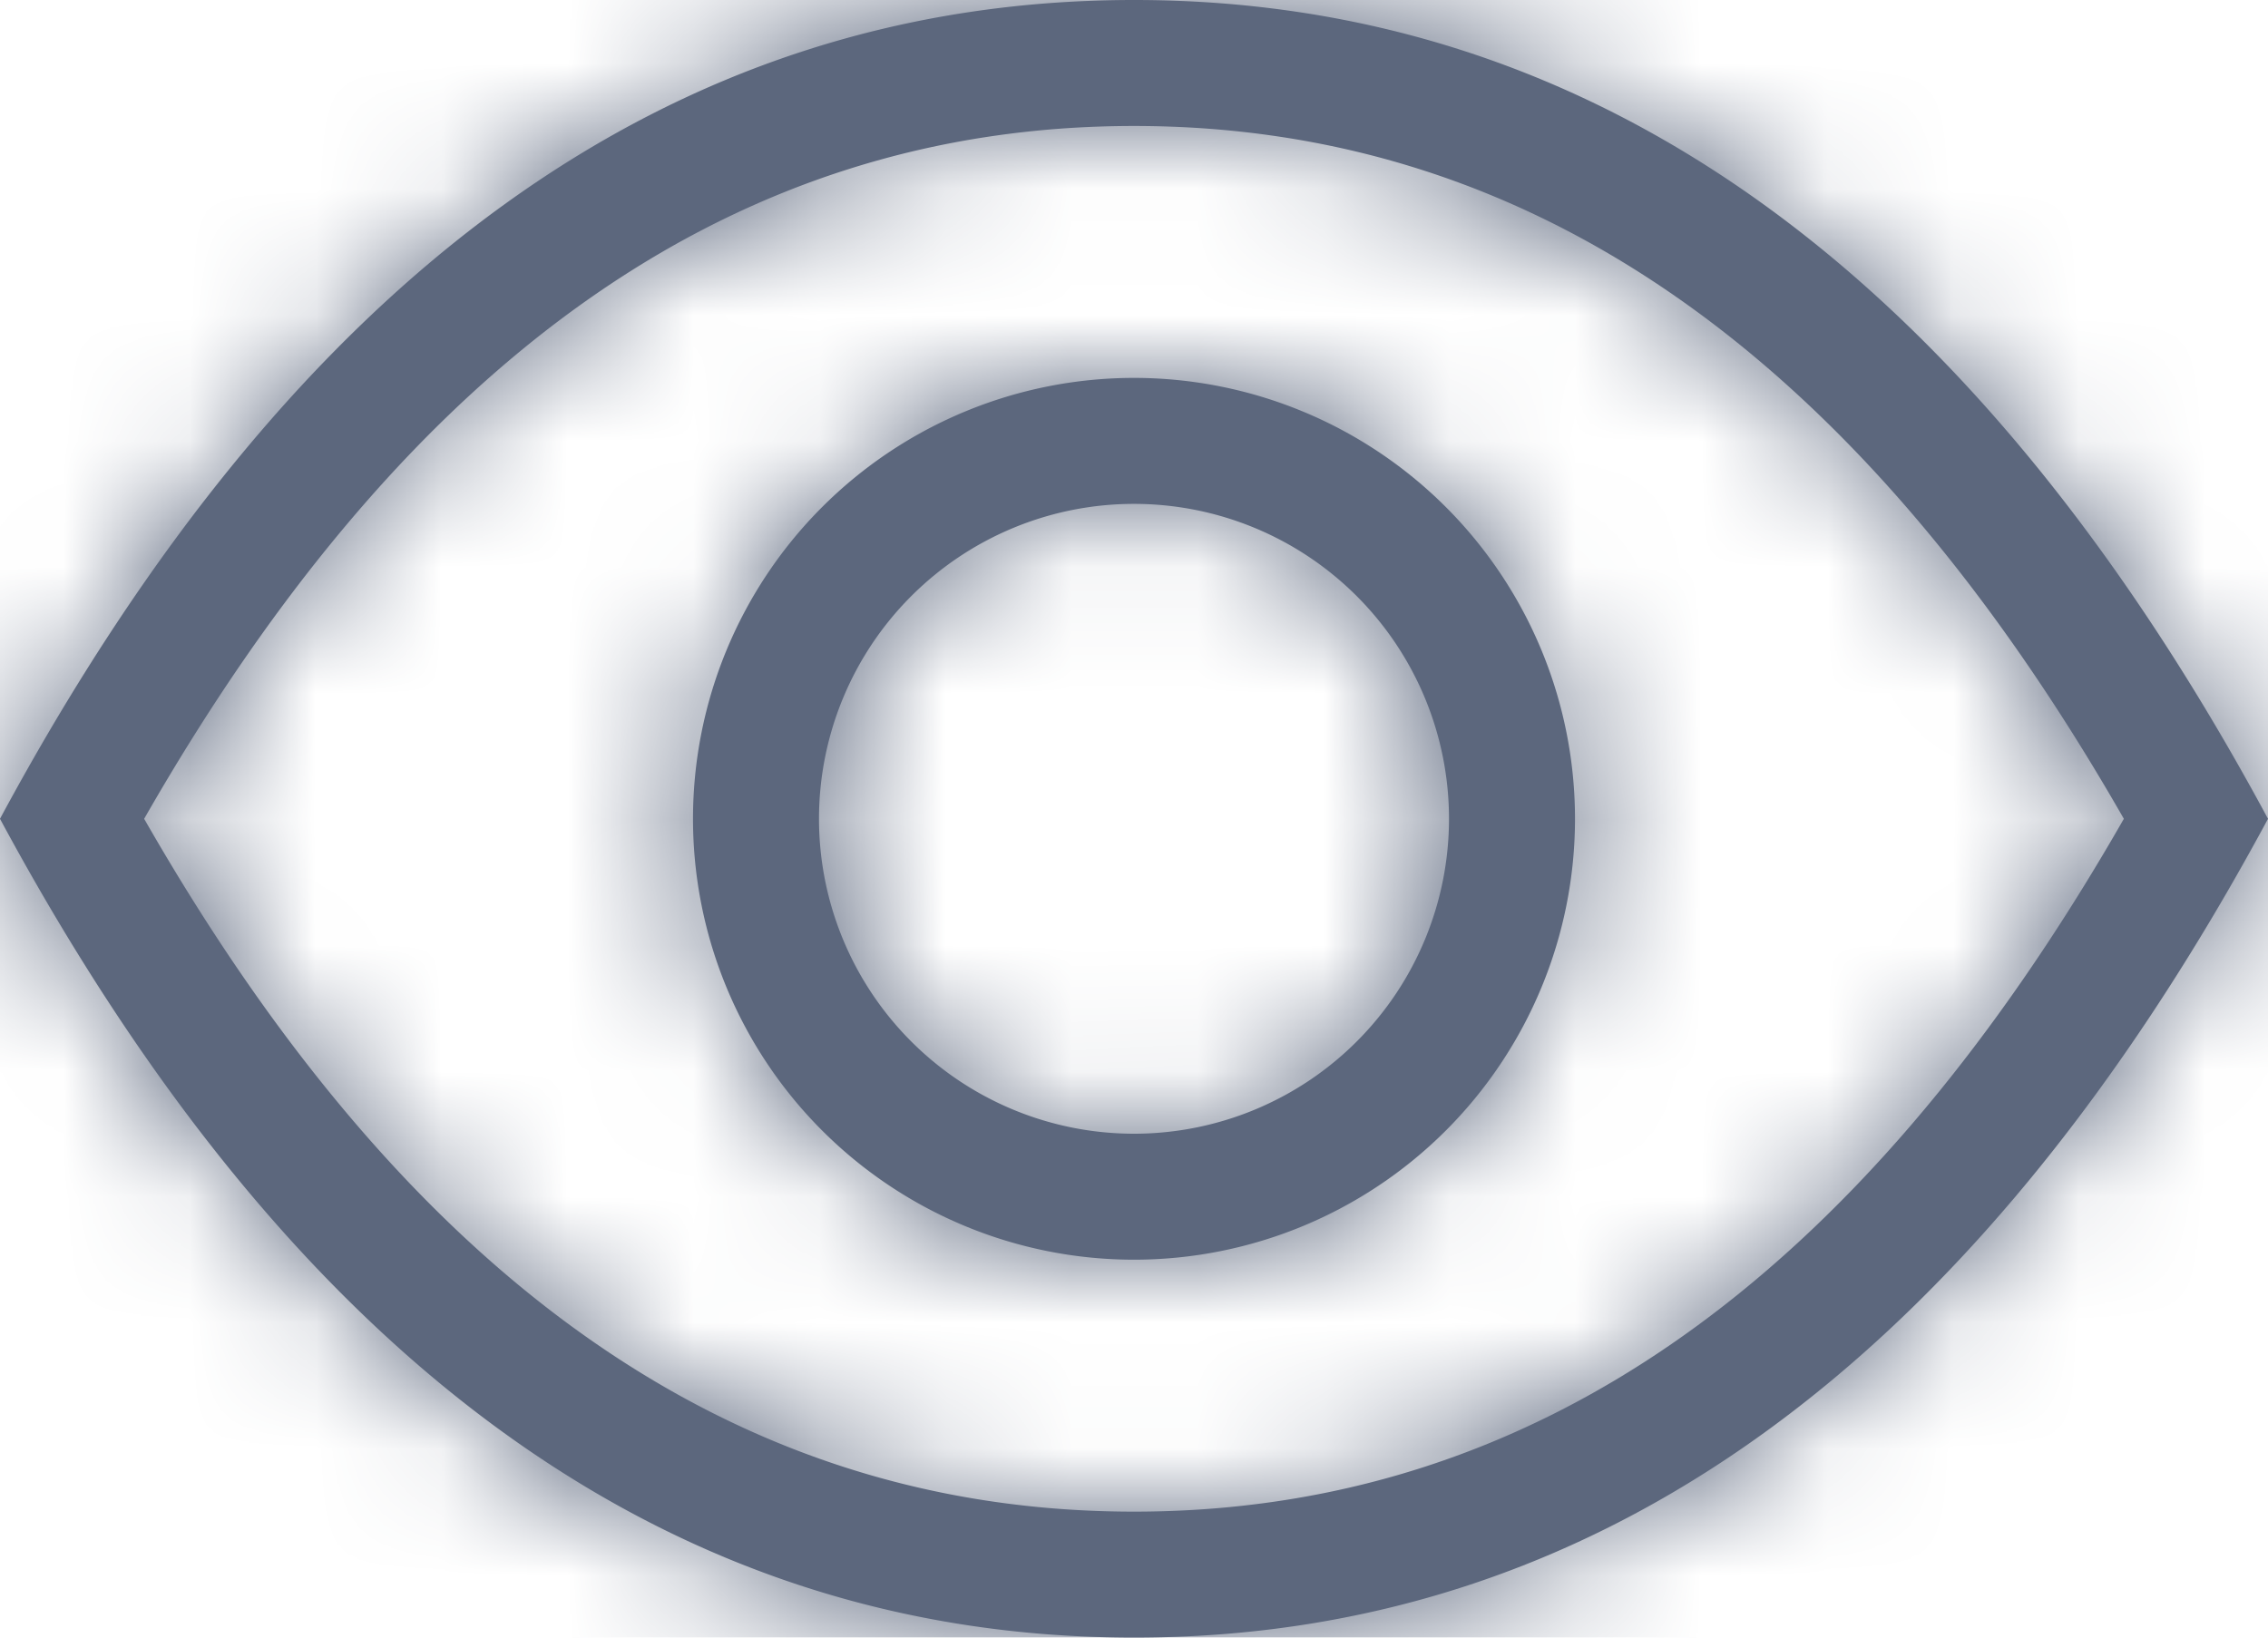 <svg width="18" height="13" xmlns="http://www.w3.org/2000/svg" xmlns:xlink="http://www.w3.org/1999/xlink"><defs><path d="M9 12c3.13 0 5.732-1.788 7.856-5.5C14.732 2.788 12.13 1 9 1S3.268 2.788 1.144 6.5C3.268 10.212 5.87 12 9 12zM9 0c3.667 0 6.667 2.167 9 6.5-2.333 4.333-5.333 6.5-9 6.5s-6.667-2.167-9-6.5C2.333 2.167 5.333 0 9 0zm0 9a2.5 2.5 0 1 0 0-5 2.5 2.5 0 0 0 0 5zm0 1a3.5 3.5 0 1 1 0-7 3.5 3.5 0 0 1 0 7z" id="a"/></defs><g fill="none" fill-rule="evenodd"><mask id="b" fill="#fff"><use xlink:href="#a"/></mask><use fill="#5C677D" fill-rule="nonzero" xlink:href="#a"/><g mask="url(#b)" fill="#5C677D"><path d="M-1-4h20v20H-1z"/></g></g></svg>